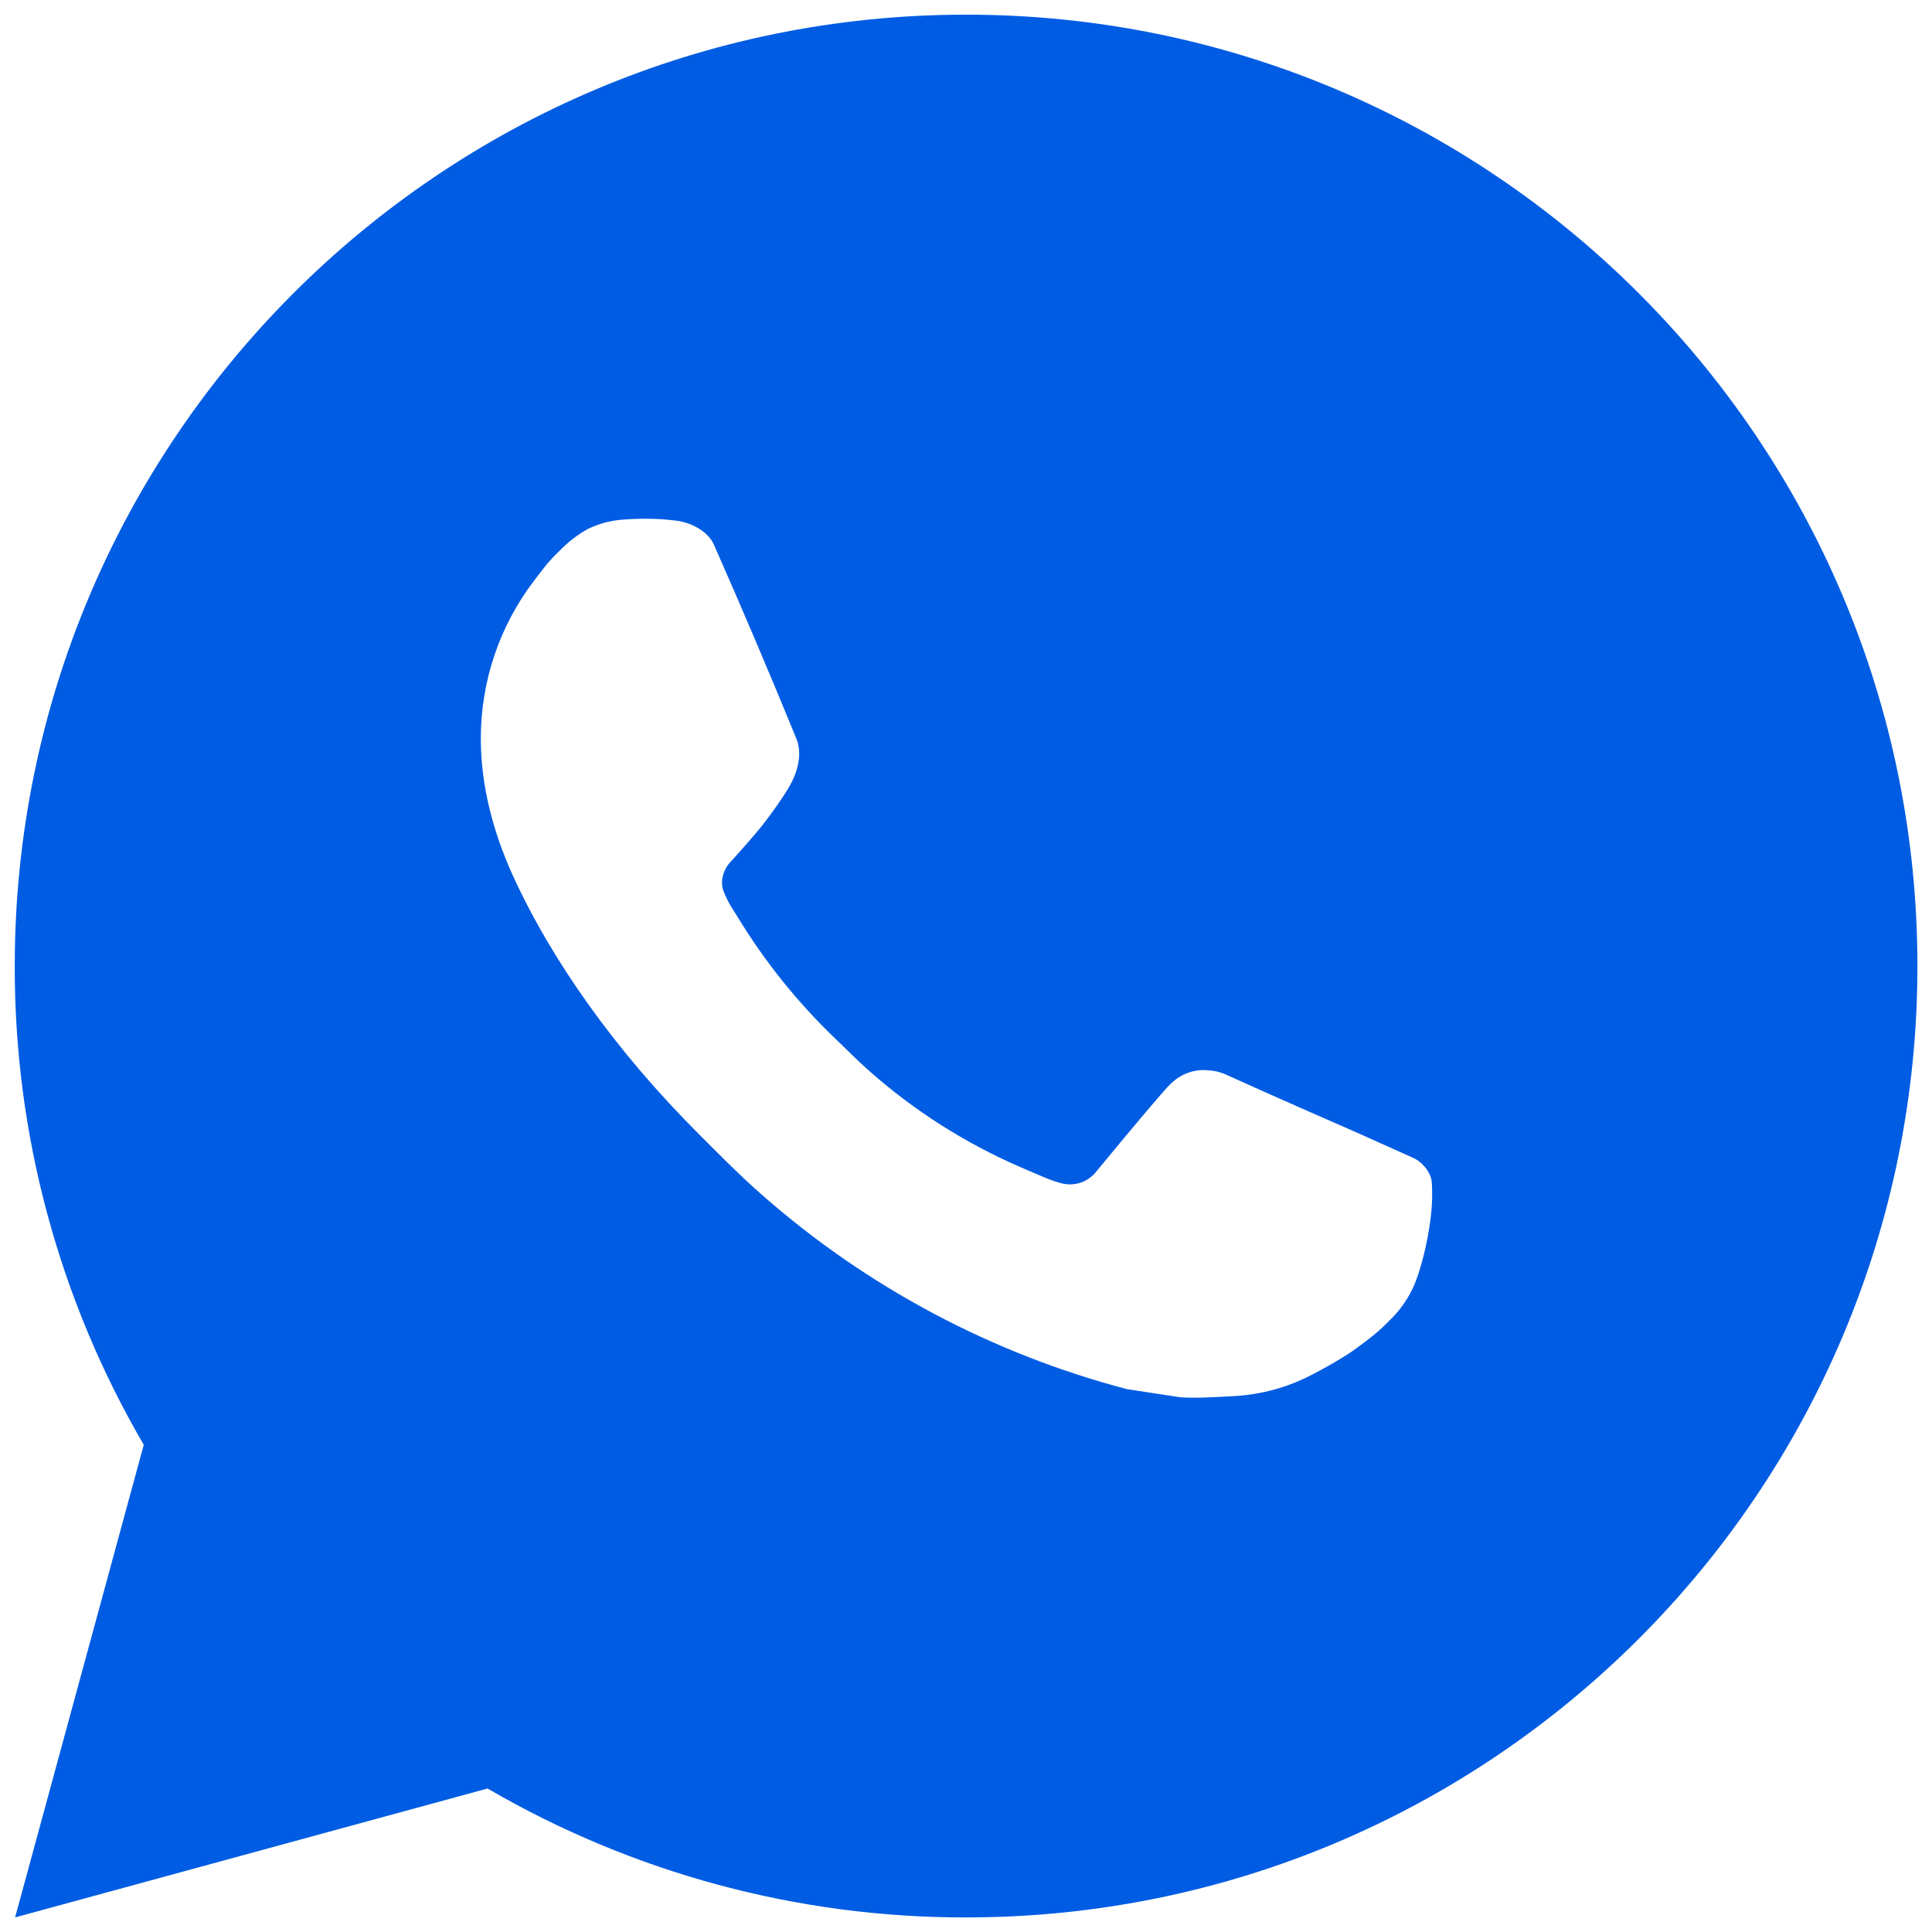 <?xml version="1.0" encoding="UTF-8"?> <svg xmlns="http://www.w3.org/2000/svg" width="22" height="22" viewBox="0 0 22 22" fill="none"><path d="M11.001 0.167C16.984 0.167 21.834 5.017 21.834 11C21.834 16.984 16.984 21.834 11.001 21.834C9.087 21.837 7.206 21.33 5.552 20.366L0.172 21.834L1.637 16.452C0.671 14.797 0.164 12.916 0.168 11C0.168 5.017 5.018 0.167 11.001 0.167ZM7.309 5.909L7.092 5.917C6.952 5.927 6.815 5.964 6.689 6.026C6.572 6.092 6.465 6.175 6.371 6.273C6.241 6.395 6.167 6.501 6.088 6.604C5.687 7.125 5.472 7.765 5.475 8.422C5.477 8.953 5.616 9.47 5.832 9.953C6.276 10.93 7.005 11.964 7.967 12.923C8.198 13.154 8.426 13.386 8.671 13.601C9.866 14.654 11.291 15.413 12.831 15.818L13.446 15.912C13.647 15.923 13.847 15.908 14.049 15.898C14.364 15.881 14.672 15.796 14.951 15.648C15.093 15.575 15.231 15.495 15.366 15.409C15.366 15.409 15.412 15.378 15.501 15.312C15.648 15.204 15.737 15.127 15.859 15C15.95 14.906 16.026 14.797 16.086 14.673C16.171 14.496 16.255 14.159 16.29 13.879C16.316 13.664 16.308 13.547 16.305 13.475C16.301 13.359 16.204 13.239 16.099 13.188L15.469 12.905C15.469 12.905 14.526 12.494 13.95 12.232C13.89 12.206 13.825 12.191 13.759 12.188C13.685 12.18 13.61 12.188 13.54 12.212C13.469 12.236 13.404 12.274 13.35 12.325C13.344 12.323 13.272 12.385 12.489 13.334C12.444 13.394 12.382 13.44 12.311 13.465C12.24 13.49 12.163 13.493 12.09 13.475C12.019 13.456 11.95 13.432 11.883 13.403C11.749 13.347 11.702 13.325 11.61 13.286C10.988 13.015 10.412 12.649 9.904 12.2C9.767 12.08 9.64 11.95 9.51 11.825C9.084 11.417 8.713 10.955 8.405 10.451L8.341 10.348C8.296 10.279 8.259 10.204 8.231 10.126C8.19 9.967 8.297 9.839 8.297 9.839C8.297 9.839 8.56 9.551 8.683 9.395C8.802 9.243 8.903 9.096 8.968 8.991C9.095 8.785 9.136 8.574 9.068 8.41C8.765 7.669 8.452 6.932 8.128 6.199C8.064 6.054 7.875 5.95 7.702 5.929C7.644 5.922 7.585 5.916 7.527 5.912C7.381 5.904 7.236 5.905 7.09 5.916L7.309 5.909Z" fill="#005CE3"></path></svg> 